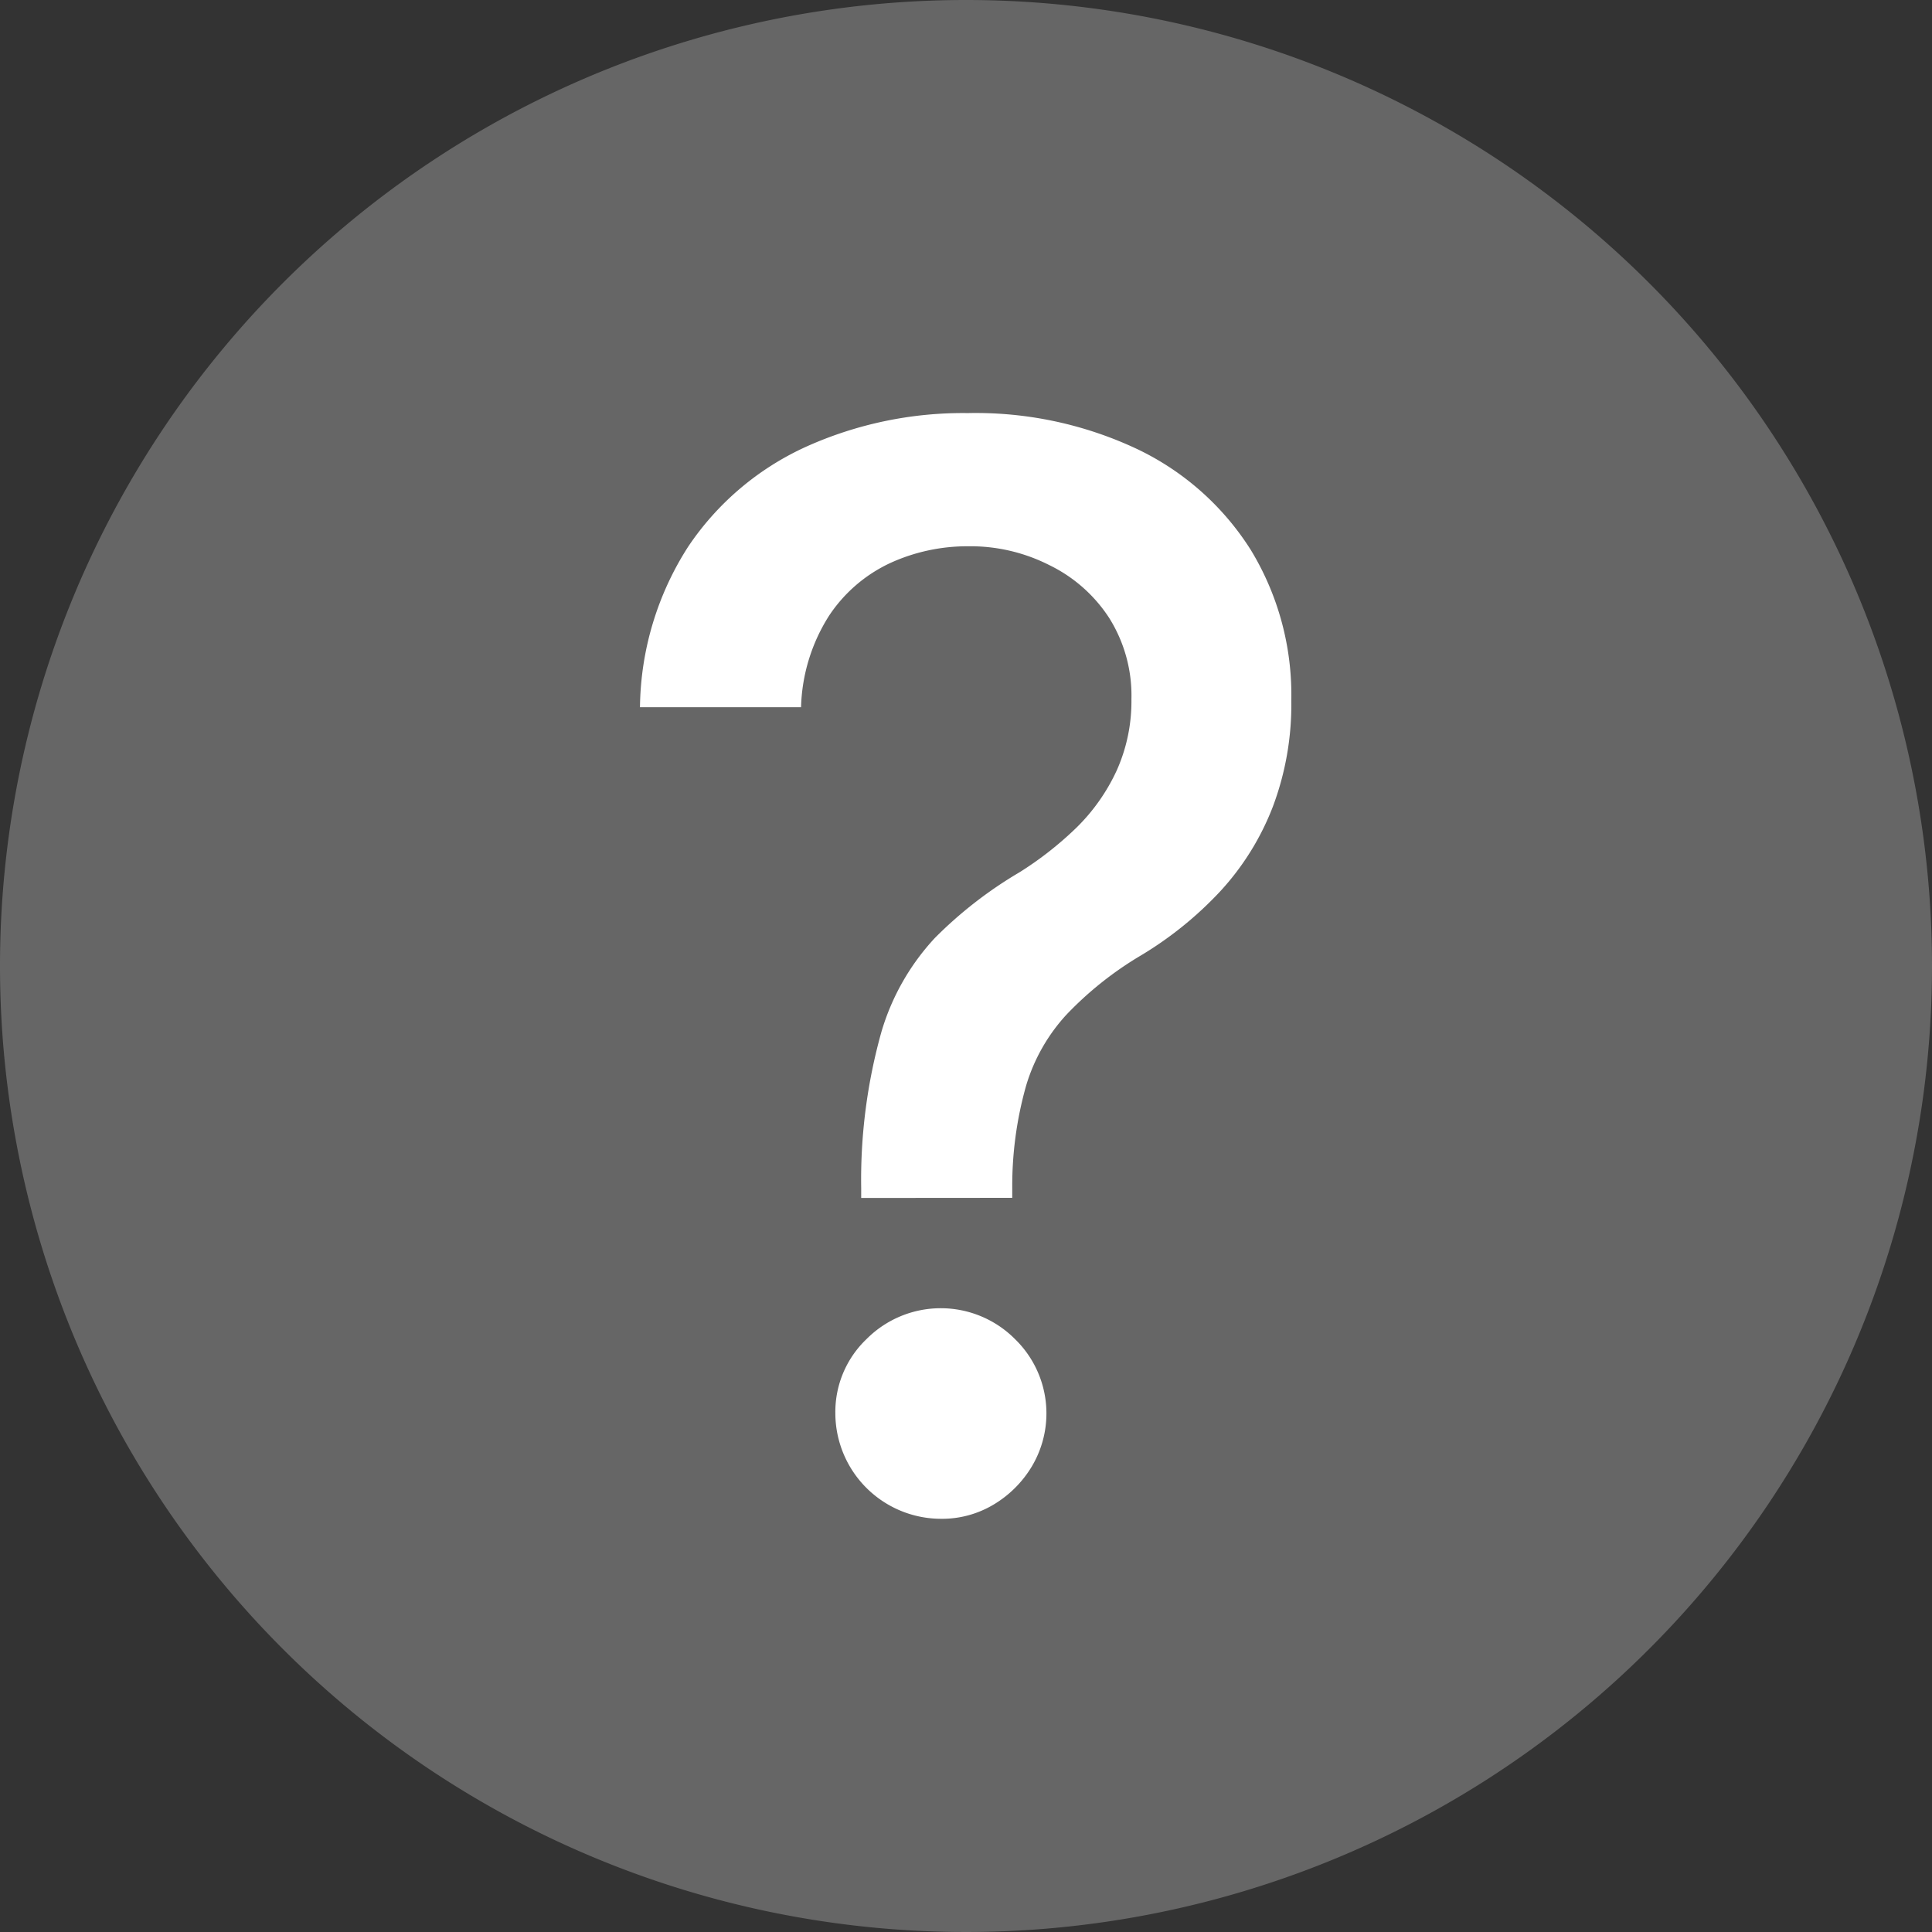 <svg id="icon_infomation" xmlns="http://www.w3.org/2000/svg" xmlns:xlink="http://www.w3.org/1999/xlink" width="16" height="16" viewBox="0 0 16 16">
  <rect x="0" y="0" width="16" height="16" fill="#333333" stroke="none"/>
  <defs>
    <clipPath id="clip-path">
      <rect id="長方形_2287" data-name="長方形 2287" width="16" height="16" fill="none"/>
    </clipPath>
  </defs>
  <g id="グループ_4046" data-name="グループ 4046" clip-path="url(#clip-path)">
    <path id="パス_14610" data-name="パス 14610" d="M16,8A8,8,0,1,1,8,0a8,8,0,0,1,8,8" fill="#666"/>
    <path id="パス_14611" data-name="パス 14611" d="M7.132,9.921V9.838A4.532,4.532,0,0,1,7.3,8.544a1.95,1.95,0,0,1,.443-.777,3.468,3.468,0,0,1,.7-.543,2.858,2.858,0,0,0,.472-.37,1.6,1.6,0,0,0,.333-.473,1.4,1.4,0,0,0,.122-.59,1.208,1.208,0,0,0-.184-.673A1.233,1.233,0,0,0,8.69,4.68a1.443,1.443,0,0,0-.675-.156,1.534,1.534,0,0,0-.643.139,1.232,1.232,0,0,0-.506.436,1.484,1.484,0,0,0-.232.758H5.3a2.508,2.508,0,0,1,.4-1.331A2.341,2.341,0,0,1,6.675,3.7a3.164,3.164,0,0,1,1.34-.279,3.135,3.135,0,0,1,1.407.3,2.263,2.263,0,0,1,.937.834A2.309,2.309,0,0,1,10.694,5.8a2.4,2.4,0,0,1-.153.881,2.2,2.2,0,0,1-.435.7,3.024,3.024,0,0,1-.675.542,2.875,2.875,0,0,0-.6.481,1.5,1.5,0,0,0-.334.59,3.05,3.05,0,0,0-.114.843v.083Zm.66,2.657a.876.876,0,0,1-.874-.874.833.833,0,0,1,.258-.614.867.867,0,0,1,1.23,0,.858.858,0,0,1,.14,1.053.916.916,0,0,1-.317.317.83.83,0,0,1-.437.118" fill="#fff"/>
  </g>
</svg>

